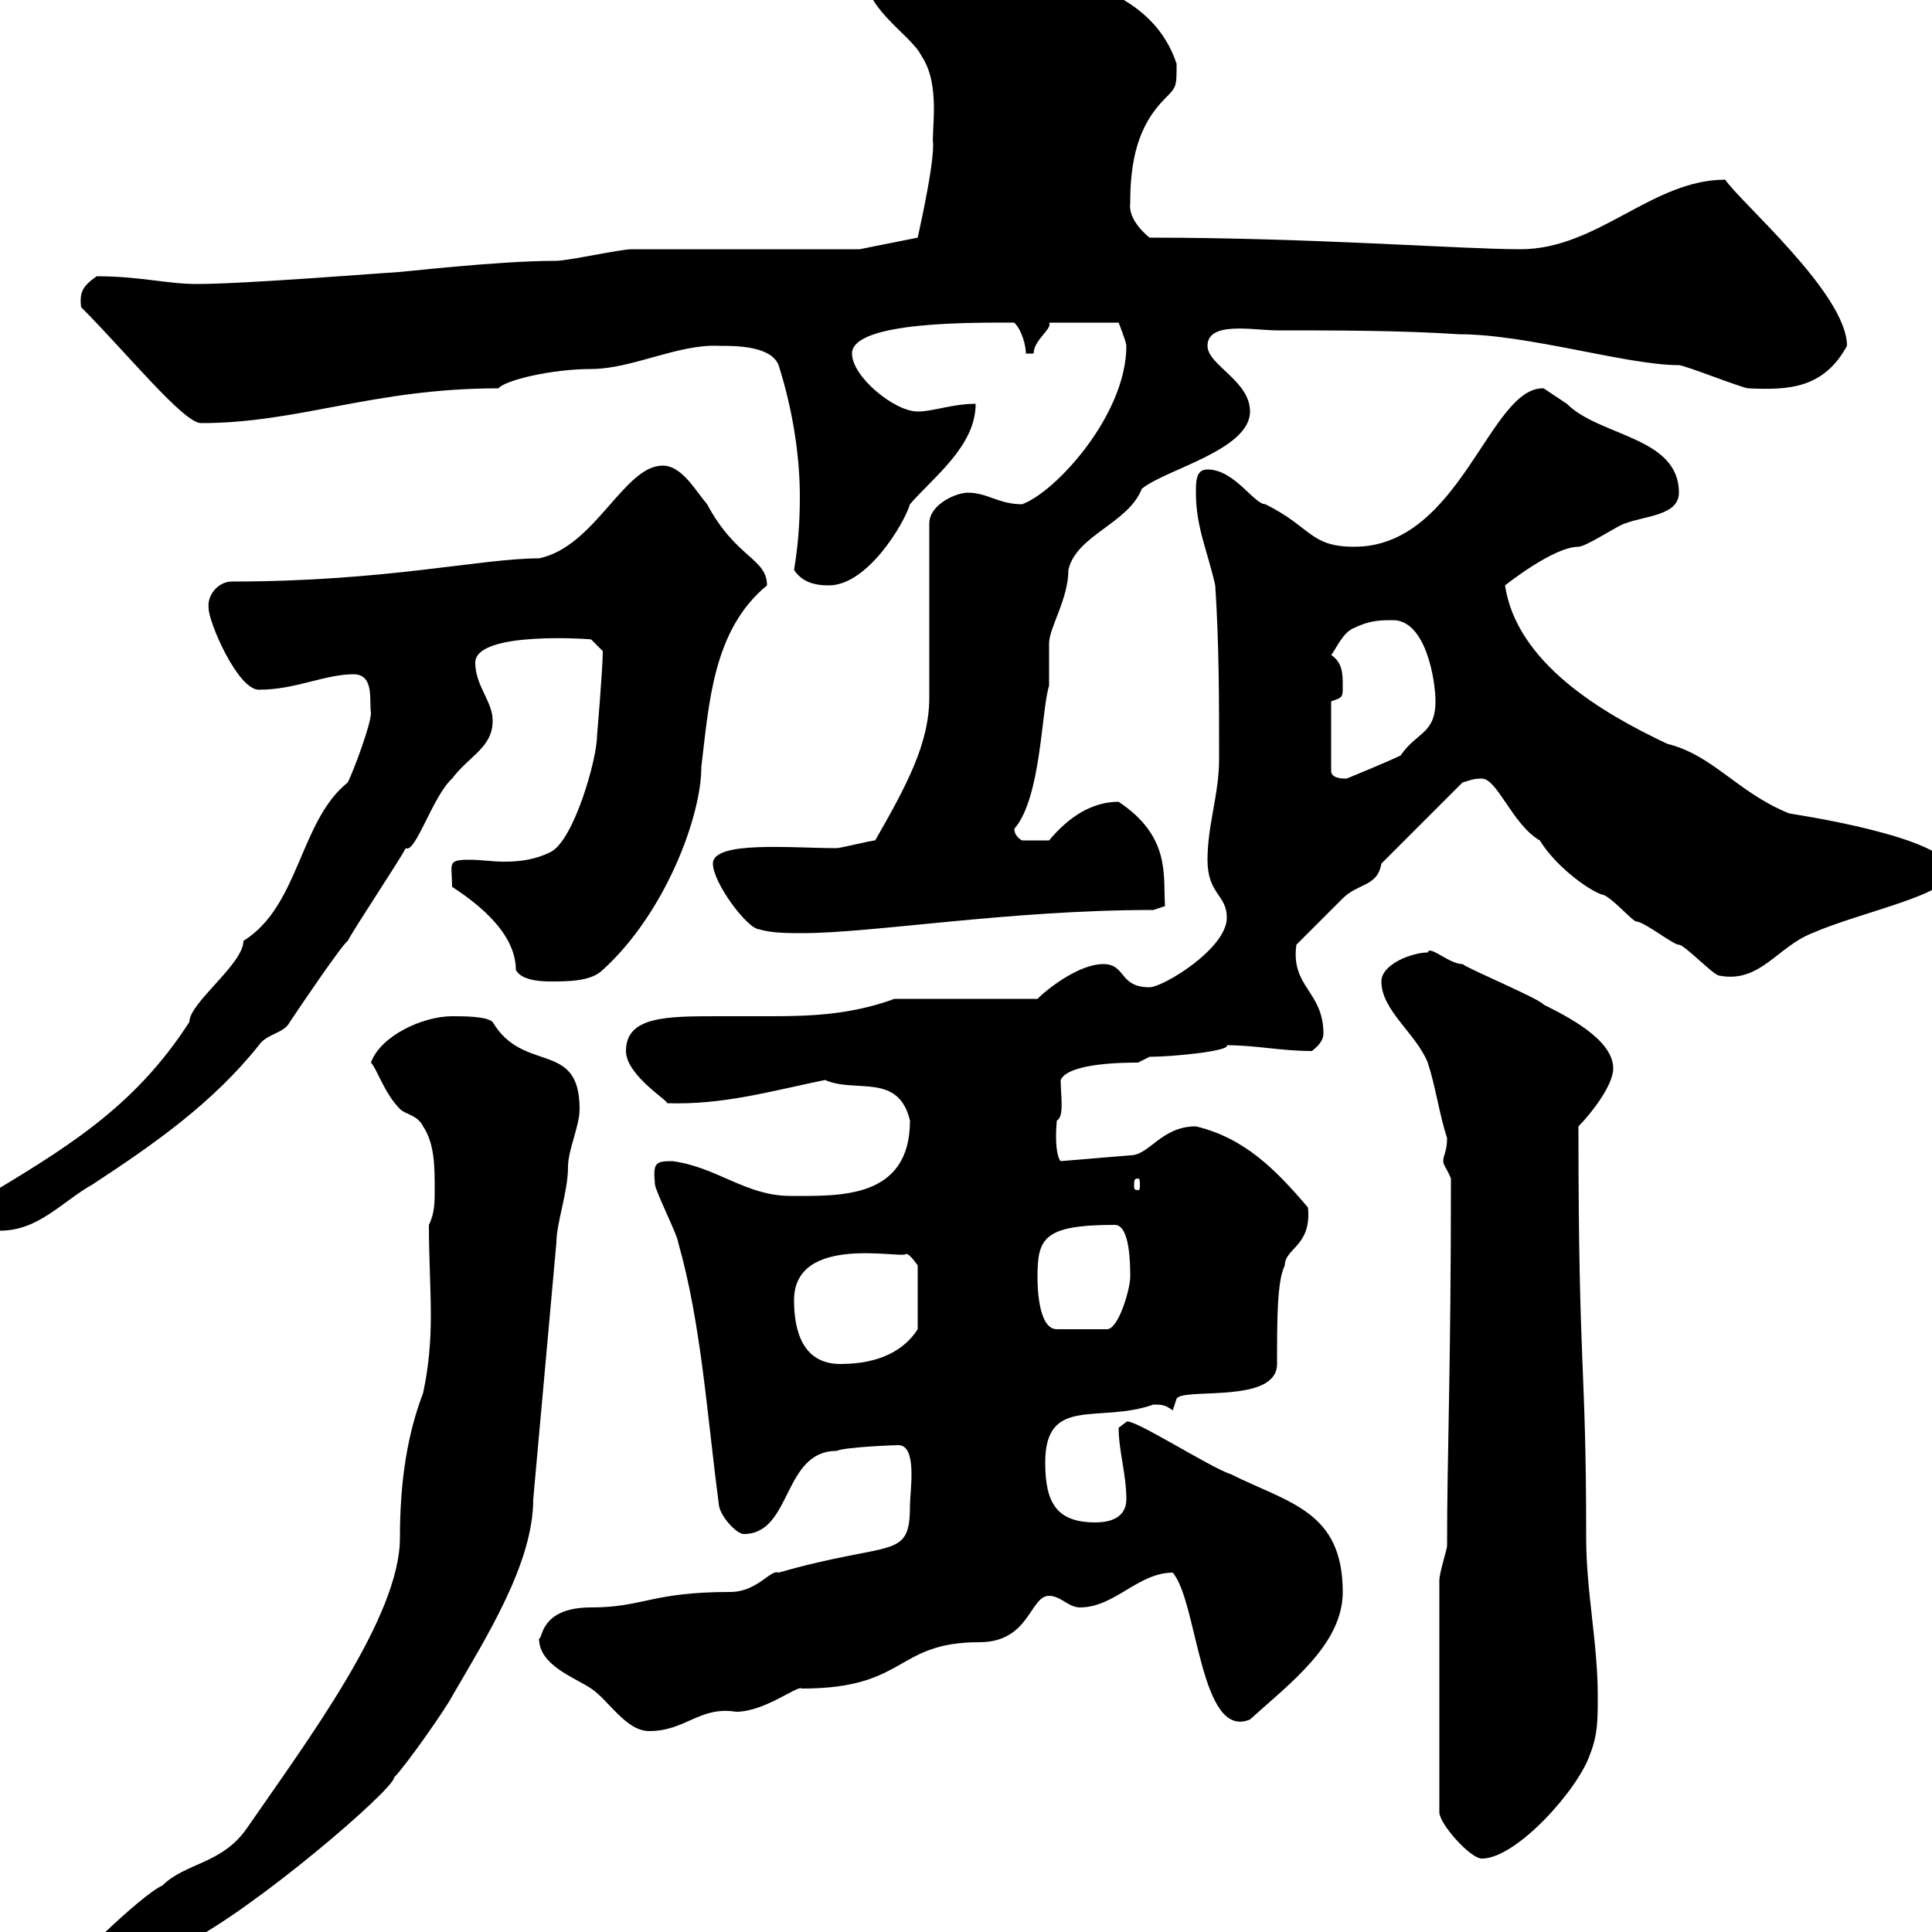<svg xmlns="http://www.w3.org/2000/svg" xmlns:xlink="http://www.w3.org/1999/xlink" width="300" height="300"><path d="M9 308.40C9 309 9 310.20 9.60 310.20C17.70 310.20 20.40 303.30 28.80 301.80C39.60 296.40 61.20 277.80 61.20 276C63 274.20 69.30 265.20 70.20 263.40C75.60 254.10 82.80 242.70 82.80 232.80L86.40 192.90C86.40 189.90 88.20 185.10 88.20 181.20C88.20 178.50 90 174.90 90 172.20C90 161.40 81.30 166.80 76.50 158.70C75.60 157.80 72 157.80 70.20 157.80C65.70 157.80 59.10 160.80 57.60 165C58.50 165.90 59.70 169.80 62.10 172.20C63 173.10 64.80 173.10 65.70 174.90C67.50 177.60 67.50 181.20 67.50 184.80C67.50 186.60 67.50 188.40 66.60 190.20C66.60 195.30 66.90 200.10 66.90 204.30C66.90 208.20 66.60 212.10 65.70 216.30C63.30 222.60 62.10 229.80 62.10 238.80C62.10 251.10 47.70 270.30 38.40 283.80C34.50 289.50 28.80 289.20 25.20 292.80C22.20 294 9 306.60 9 308.40ZM223.50 245.40L223.50 281.40C223.50 283.20 228.30 288.60 230.10 288.60C235.50 288.60 245.10 277.80 246.90 272.40C248.10 269.40 248.10 267 248.10 263.40C248.10 255 246.30 247.20 246.30 238.80C246.30 210.90 245.10 213.90 245.10 174.90C246.90 173.10 250.50 168.60 250.50 165.90C250.50 161.40 243.30 157.80 239.70 156C239.10 155.10 228.30 150.60 227.10 149.70C225 149.70 222 146.70 221.70 147.90C219.30 147.90 214.50 149.70 214.50 152.40C214.50 156.90 219.90 160.50 221.70 165C222.90 168.60 223.50 173.10 224.70 176.70C224.70 178.80 224.10 179.40 224.10 180.30C224.10 180.90 224.70 181.50 225.30 183C225.30 213.30 224.70 225.60 224.70 240C224.70 240.60 223.50 244.20 223.50 245.40ZM83.70 254.40C83.70 258.60 89.10 260.40 91.80 262.20C94.50 264 97.20 268.80 100.80 268.80C106.50 268.80 108.60 264.90 114.30 265.80C118.80 265.80 123.90 261.60 124.50 262.20C141 262.20 138.90 255 152.10 255C159.90 255 159.90 247.80 162.90 247.80C164.70 247.80 165.90 249.60 167.70 249.60C173.10 249.60 176.70 244.20 182.10 244.20C186 248.70 186.30 270.30 194.10 267C200.40 261.30 208.50 255.30 208.50 247.20C208.50 234.60 200.10 233.40 191.10 228.90C188.10 228 175.50 219.90 174.90 220.80C174.90 220.80 173.70 221.70 173.70 221.70C173.70 225.30 174.90 228.90 174.90 232.80C174.90 235.20 173.10 236.40 170.10 236.40C164.10 236.40 162.30 233.40 162.30 227.10C162.30 216.60 170.70 221.10 179.10 218.10C180.30 218.10 180.90 218.10 182.10 219L182.70 217.20C183.60 215.40 198.30 218.10 198.30 211.80C198.30 204.90 198.30 198.90 199.50 196.50C199.50 193.80 203.70 193.50 203.10 187.50C198 181.50 193.20 176.70 185.70 174.90C180.30 174.90 178.50 179.40 175.50 179.40L164.70 180.30C164.10 179.70 163.80 177.30 164.10 174C165.30 173.40 164.70 170.10 164.70 167.70C165.90 165 174.90 165 176.70 165C176.70 165 178.50 164.10 178.50 164.10C182.10 164.10 191.10 163.20 190.50 162.30C195 162.30 198.90 163.20 203.70 163.20C204.90 162.30 205.50 161.40 205.50 160.50C205.50 153.90 200.40 153.30 201.30 146.70C201.90 146.10 207.30 140.70 208.50 139.50C210.90 137.10 213.90 137.70 214.50 134.10L227.10 121.50C228.30 121.20 228.60 120.90 230.10 120.90C232.50 120.90 234.90 128.10 239.10 130.50C241.50 134.40 246.30 138 248.70 138.90C249.90 138.90 253.50 143.10 254.10 143.10C255.30 143.10 259.80 146.70 260.70 146.70C261.60 146.70 266.10 151.50 267 151.50C273.30 152.70 276 147 281.40 144.90C288.90 141.60 303 138.90 303 135.30C303 129.90 277.50 126.30 277.80 126.30C269.70 123 266.10 117.30 258.90 115.50C248.70 110.70 235.50 102.90 233.70 90.90C233.70 90.90 241.20 84.90 245.10 84.90C246.30 84.90 251.70 81.30 252.30 81.30C255.30 80.10 260.70 80.10 260.70 76.50C260.70 67.80 248.40 67.80 243.30 62.70C243.30 62.70 239.70 60.30 239.70 60.30C231.30 60 226.80 84.90 210.30 84.90C203.40 84.90 203.70 81.90 196.50 78.30C194.70 78.30 191.70 72.90 187.50 72.90C185.70 72.90 185.70 74.70 185.70 76.50C185.70 81.90 187.50 85.50 188.70 90.90C189.30 99.90 189.30 108.90 189.30 117.90C189.30 123.30 187.50 128.10 187.50 133.50C187.50 138.90 190.50 138.90 190.50 142.50C190.50 147.30 180.60 153.30 178.50 153.30C173.70 153.30 174.90 149.70 171.30 149.70C167.70 149.70 162.90 153.30 161.10 155.10L138.90 155.10C132.30 157.50 126.30 157.80 119.70 157.80C117.30 157.80 114.30 157.80 111.60 157.80C103.50 157.80 97.20 157.80 97.20 163.20C97.20 167.10 104.40 171.30 103.50 171.30C112.20 171.60 119.40 169.50 128.10 167.70C132.90 169.80 139.50 166.50 141.30 174C141.30 186.30 130.20 185.70 122.70 185.70C115.80 185.70 111.30 181.20 104.40 180.30C101.70 180.30 101.40 180.60 101.70 183.90C101.70 184.80 105.30 192 105.30 192.90C108.90 205.50 109.80 219.90 111.60 233.40C111.60 235.20 114.30 238.20 115.50 238.20C123 238.20 121.50 225.30 129.90 225.30C131.10 224.70 138.90 224.40 139.50 224.40C142.50 224.40 141.30 231.60 141.30 233.70C141.30 242.40 138.60 239.10 120.90 244.20C119.70 243.60 117.60 247.20 113.40 247.20C101.10 247.20 99.90 249.60 91.80 249.60C83.70 249.60 84.30 254.70 83.70 254.40ZM123.30 201.90C123.30 191.40 140.40 195.60 140.70 194.70C141.30 194.70 142.50 196.50 142.50 196.50L142.50 206.40C140.40 209.70 136.50 211.80 130.50 211.80C124.50 211.80 123.30 206.40 123.30 201.90ZM161.10 198.30C161.10 192.30 162 190.20 173.10 190.20C175.50 190.20 175.50 196.50 175.50 198.30C175.50 200.10 173.70 206.40 171.90 206.40L164.10 206.40C161.10 206.40 161.10 199.20 161.10 198.30ZM-3.60 188.40C-3.60 191.10-3 191.10 0 191.10C6 191.10 9.60 186.60 14.40 183.90C24 177.60 33 171.30 40.20 162.30C41.40 160.50 44.10 160.50 45 158.70C46.80 156 53.10 146.70 54 146.10C54.90 144.30 62.10 133.50 63 131.70C64.50 132.60 67.20 123.60 70.20 120.90C72.90 117.30 76.50 116.10 76.50 111.90C76.50 108.90 73.80 106.50 73.80 102.90C73.80 97.80 92.70 99.30 91.80 99.30C91.80 99.30 93.60 101.10 93.60 101.10C93.60 103.80 92.70 114.30 92.70 114.30C92.70 117.90 89.10 130.50 85.50 132.30C83.10 133.50 80.70 133.80 78.30 133.80C76.50 133.80 74.70 133.50 72.90 133.50C69.30 133.50 70.20 134.10 70.20 137.70C72.90 139.50 80.10 144.30 80.10 150.60C81 152.40 84.60 152.40 85.50 152.40C88.20 152.40 91.80 152.40 93.60 150.60C103.20 141.90 108.90 126.90 108.90 119.10C110.10 109.20 110.70 97.80 119.10 90.90C119.10 86.70 114.30 86.70 109.80 78.30C108 76.20 105.90 72.30 102.90 72.30C96.90 72.30 92.40 84.90 83.70 86.70C74.70 86.70 60 90.30 36 90.30C33.90 90.30 32.10 92.40 32.40 94.50C32.40 96.60 36.90 107.10 40.20 107.10C45.90 107.10 50.40 104.70 54.90 104.70C58.20 104.70 57.30 108.90 57.60 110.70C57.60 112.50 54.90 119.70 54 121.50C46.50 127.50 46.50 140.70 37.80 146.10C37.80 149.70 29.40 155.70 29.40 158.70C20.70 172.20 9.90 178.50-3.60 186.60C-3.60 186.60-3.60 187.50-3.60 188.40ZM176.70 183C177 183 177 183.30 177 184.20C177 184.50 177 184.80 176.70 184.80C176.10 184.80 176.10 184.50 176.10 184.20C176.10 183.30 176.10 183 176.70 183ZM110.70 134.10C110.70 137.10 116.10 144.30 117.90 144.30C119.70 144.90 122.70 144.90 124.50 144.90C135.60 144.90 156.60 141.30 179.10 141.30L180.90 140.70C180.60 135.90 181.80 129.90 173.70 124.50C169.50 124.50 165.90 126.90 162.90 130.50L158.70 130.50C158.70 130.50 157.50 129.90 157.50 128.70C161.70 123.90 161.70 110.10 162.90 106.50C162.90 105.30 162.90 101.10 162.90 99.90C162.90 97.50 165.90 93 165.90 88.50C167.10 83.10 175.20 81.30 177.30 75.90C180.90 72.90 194.10 69.90 194.10 63.90C194.10 59.10 187.50 56.70 187.50 53.70C187.50 49.80 194.70 51.30 198.30 51.30C207.30 51.30 217.50 51.30 226.50 51.90C237.30 51.90 252.60 56.70 260.70 56.70C261.60 56.70 270.60 60.30 271.50 60.30C277.80 60.60 283.20 60.30 286.80 53.70C286.80 45.60 270 31.20 267.90 27.90C256.50 27.90 248.10 38.70 236.10 38.70C226.80 38.70 203.70 36.90 178.50 36.90C177 35.70 175.20 33.60 175.50 31.50C175.50 24.90 176.70 19.50 180.90 15.30C182.70 13.50 182.70 13.50 182.70 9.90C179.10-0.90 167.70-3.30 157.50-5.70C150-6.90 147.90-9.60 138.90-9.30C137.70-9.30 135.30-6.30 134.10-5.70C133.50 1.20 141.30 5.10 143.10 8.70C146.10 13.20 144.60 20.10 144.90 22.50C144.90 26.70 142.20 38.10 142.50 36.90L133.50 38.70L98.10 38.70C96.30 38.70 88.20 40.50 86.40 40.50C77.10 40.50 62.10 42.30 61.20 42.30C60.30 42.30 38.10 44.10 30.60 44.10C25.80 44.10 21.90 42.90 15 42.90C12.90 44.40 12.30 45.30 12.60 47.70C19.50 54.60 28.50 65.70 31.20 65.70C46.50 65.70 57.90 60.30 77.40 60.30C78.30 59.10 85.50 57.30 91.80 57.30C98.10 57.30 105.30 53.40 111.60 53.70C114.30 53.70 119.70 53.70 120.90 56.70C123 63.30 124.20 70.50 124.20 77.10C124.20 81.30 123.90 84.90 123.30 88.50C124.50 90.30 126.30 90.90 128.70 90.90C134.70 90.90 140.40 81.30 141.30 78.30C144.90 74.10 151.50 69.30 151.50 62.70C147.90 62.70 144.90 63.90 142.50 63.90C138.90 63.90 132.30 58.50 132.30 54.90C132.30 49.80 151.80 50.10 157.50 50.10C158.70 51.30 159.30 53.70 159.30 54.90L160.50 54.90C160.50 52.80 163.50 51 162.90 50.10L173.70 50.10C173.70 50.10 174.90 53.10 174.90 53.70C174.90 64.50 163.80 76.50 158.70 78.30C155.10 78.30 153.30 76.50 150.30 76.50C148.50 76.50 144.30 78.30 144.30 81.30L144.30 108.30C144.30 115.50 140.70 122.10 135.90 130.50C135.30 130.50 130.50 131.70 129.90 131.70C123 131.70 110.70 130.50 110.70 134.10ZM206.70 108.90C208.50 108.30 208.50 108.30 208.50 106.50C208.50 104.70 208.50 102.90 206.70 101.70C207.30 101.10 208.50 98.10 210.30 97.50C212.70 96.30 214.50 96.30 216.30 96.30C221.40 96.30 222.90 105.60 222.90 108.90C222.90 114 219.90 113.70 217.50 117.30C215.70 118.20 209.10 120.90 209.10 120.90C208.50 120.90 206.70 120.90 206.70 119.70Z"/></svg>